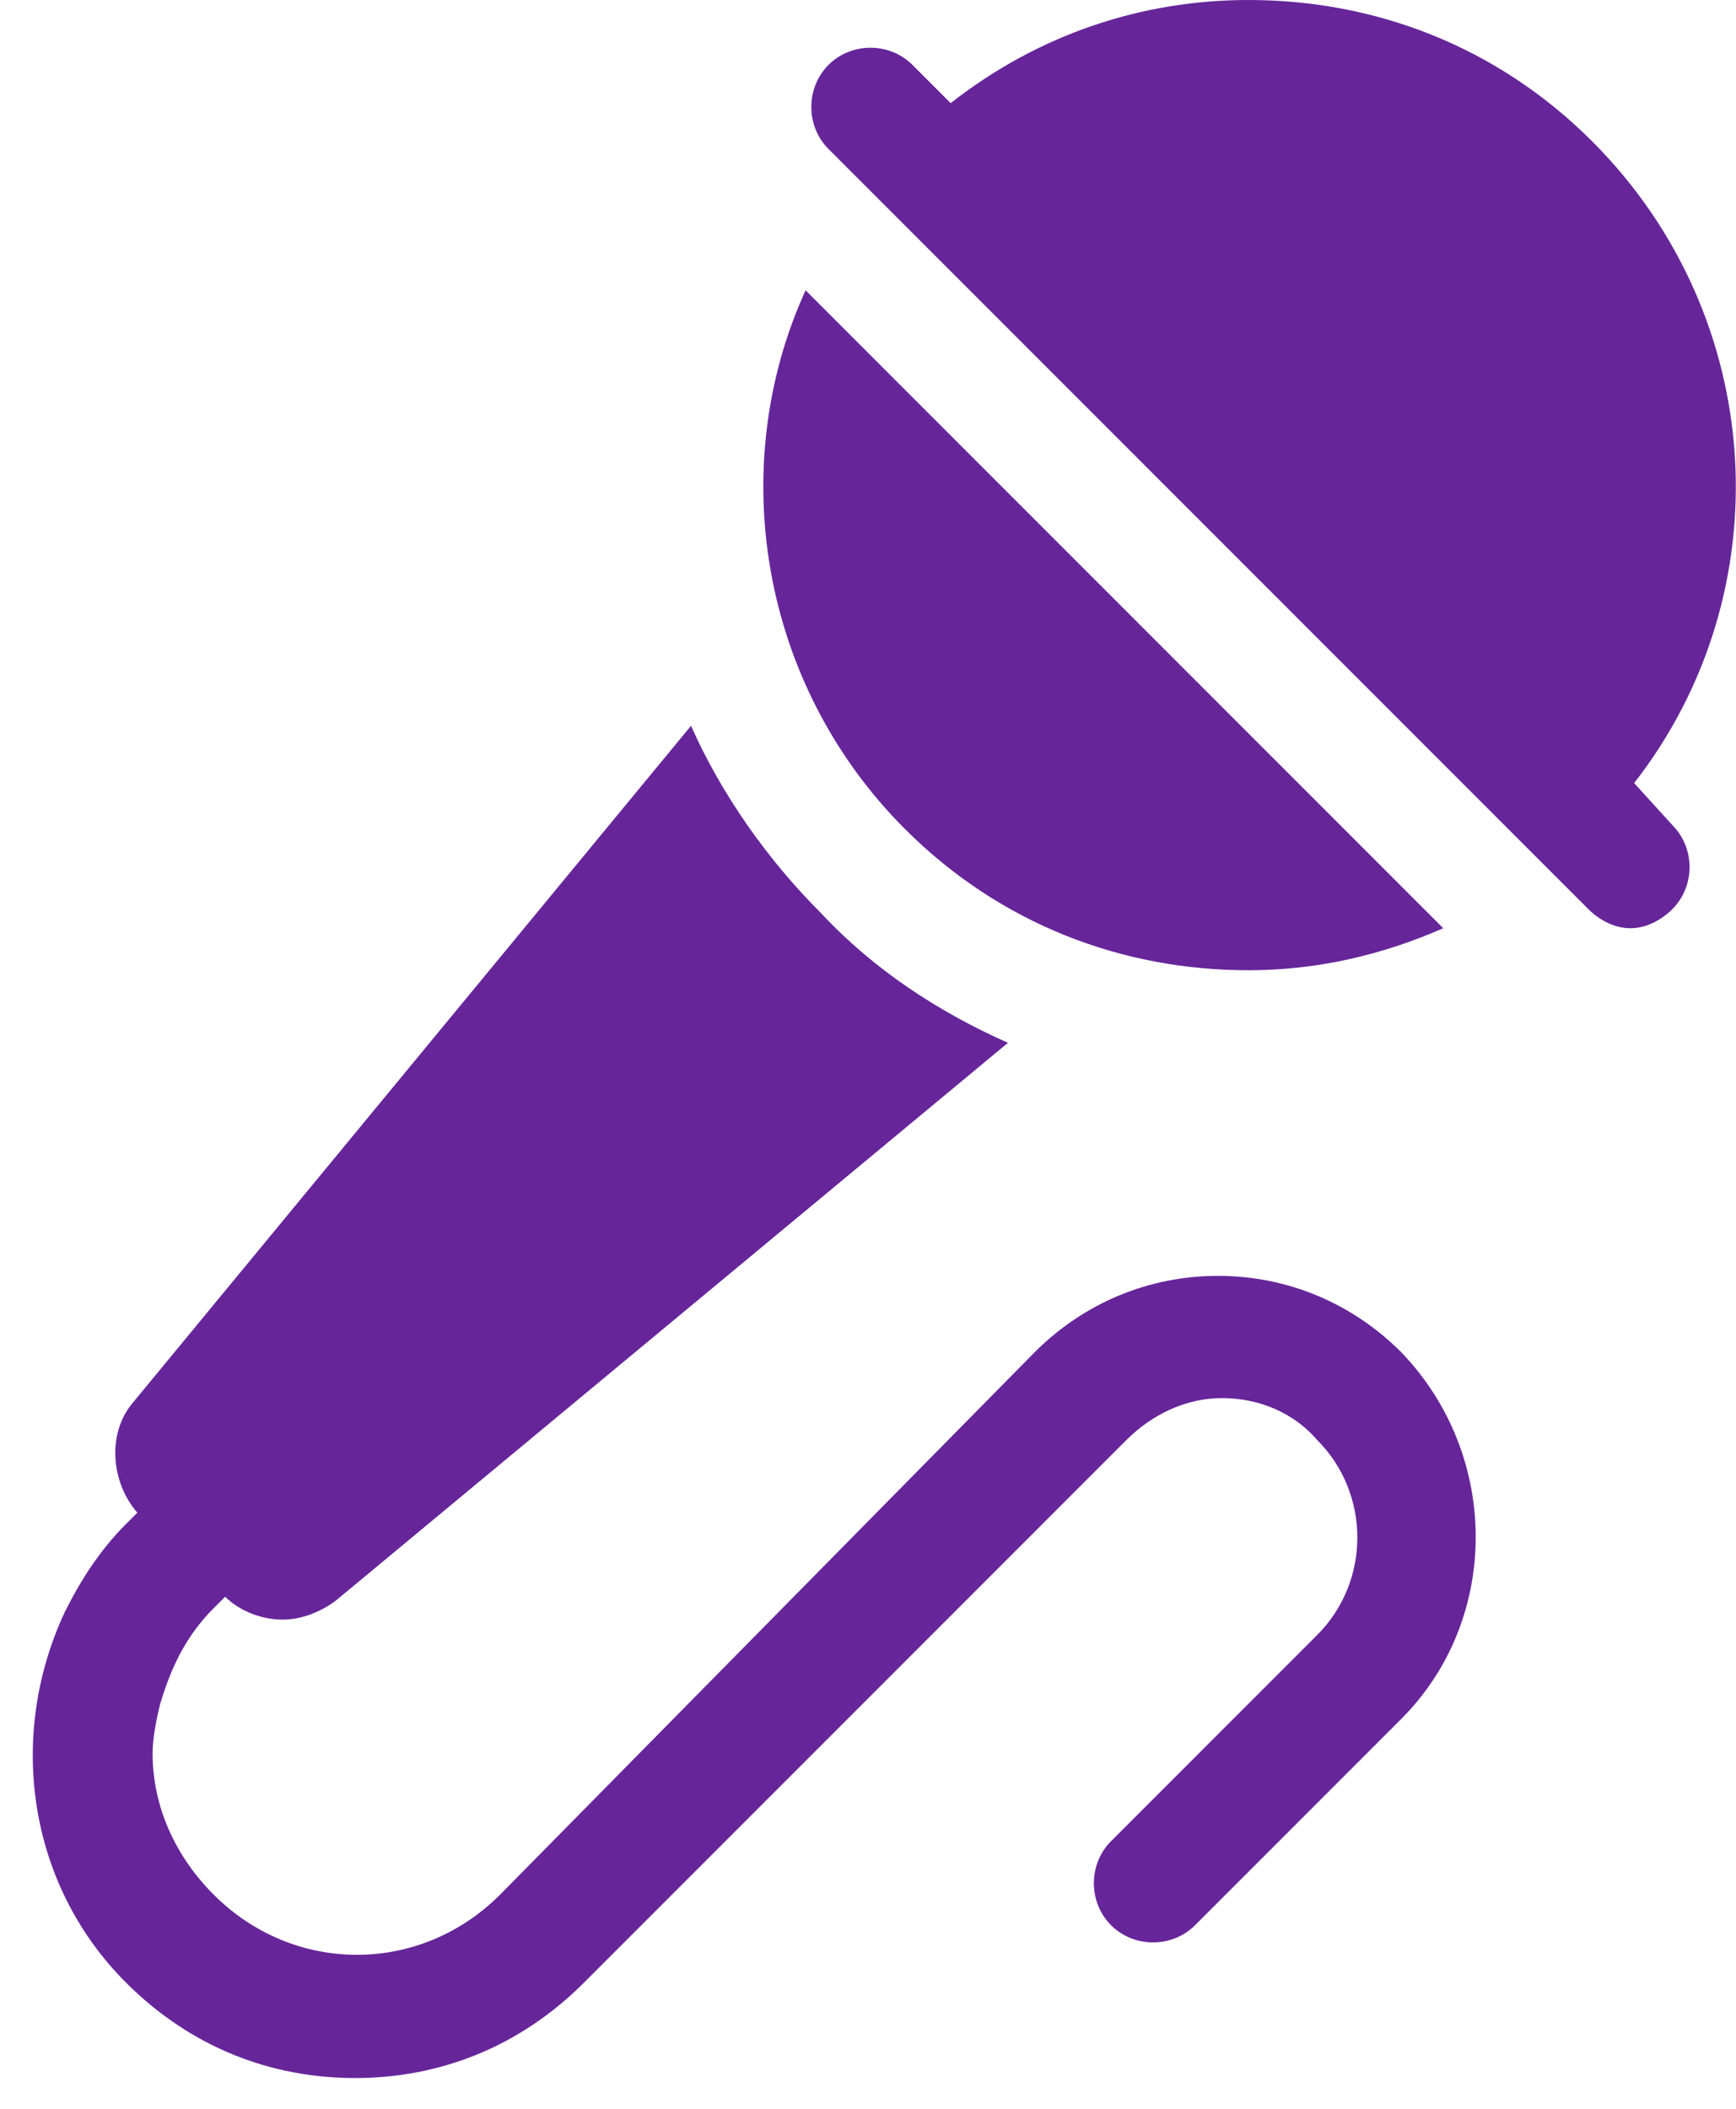 <svg width="42" height="51" viewBox="0 0 42 51" fill="none" xmlns="http://www.w3.org/2000/svg">
<path d="M21.892 20.047C24.201 22.356 27.157 23.465 30.206 23.465C31.869 23.465 33.439 23.096 34.917 22.449L19.49 7.021C17.55 11.271 18.381 16.536 21.892 20.047Z" fill="#66269A"/>
<path d="M39.536 18.938C43.139 14.319 42.77 7.668 38.52 3.418C36.211 1.109 33.255 0 30.206 0C27.619 0 25.125 0.831 23 2.494L22.076 1.57C21.522 1.016 20.598 1.016 20.044 1.57C19.49 2.125 19.49 3.049 20.044 3.603L38.428 21.987C38.705 22.264 39.075 22.449 39.444 22.449C39.814 22.449 40.183 22.264 40.46 21.987C41.015 21.433 41.015 20.509 40.46 19.954L39.536 18.938Z" fill="#66269A"/>
<path d="M5.17 38.893L5.448 38.616C5.817 38.985 6.371 39.17 6.833 39.17C7.295 39.17 7.757 38.985 8.127 38.708L24.386 25.22C22.723 24.481 21.152 23.465 19.859 22.079C18.566 20.786 17.457 19.215 16.718 17.553L3.23 33.904C2.584 34.643 2.676 35.844 3.323 36.583L3.046 36.86C2.399 37.507 1.937 38.246 1.568 38.985C0.182 41.941 0.644 45.544 3.046 47.946C4.616 49.517 6.556 50.256 8.589 50.256C10.621 50.256 12.561 49.517 14.132 47.946L27.25 34.828C27.896 34.181 28.728 33.812 29.559 33.812C30.483 33.812 31.314 34.181 31.869 34.828C33.162 36.121 33.162 38.246 31.869 39.539L26.88 44.528C26.326 45.082 26.326 46.006 26.88 46.56C27.434 47.115 28.358 47.115 28.913 46.56L33.901 41.572C36.303 39.17 36.303 35.197 33.901 32.703C32.7 31.502 31.13 30.856 29.467 30.856C27.804 30.856 26.233 31.502 25.032 32.703L12.099 45.821C10.159 47.761 7.11 47.761 5.17 45.821C4.247 44.898 3.692 43.697 3.692 42.403C3.692 42.034 3.785 41.572 3.877 41.202C4.154 40.279 4.524 39.539 5.17 38.893Z" fill="#66269A"/>
</svg>
